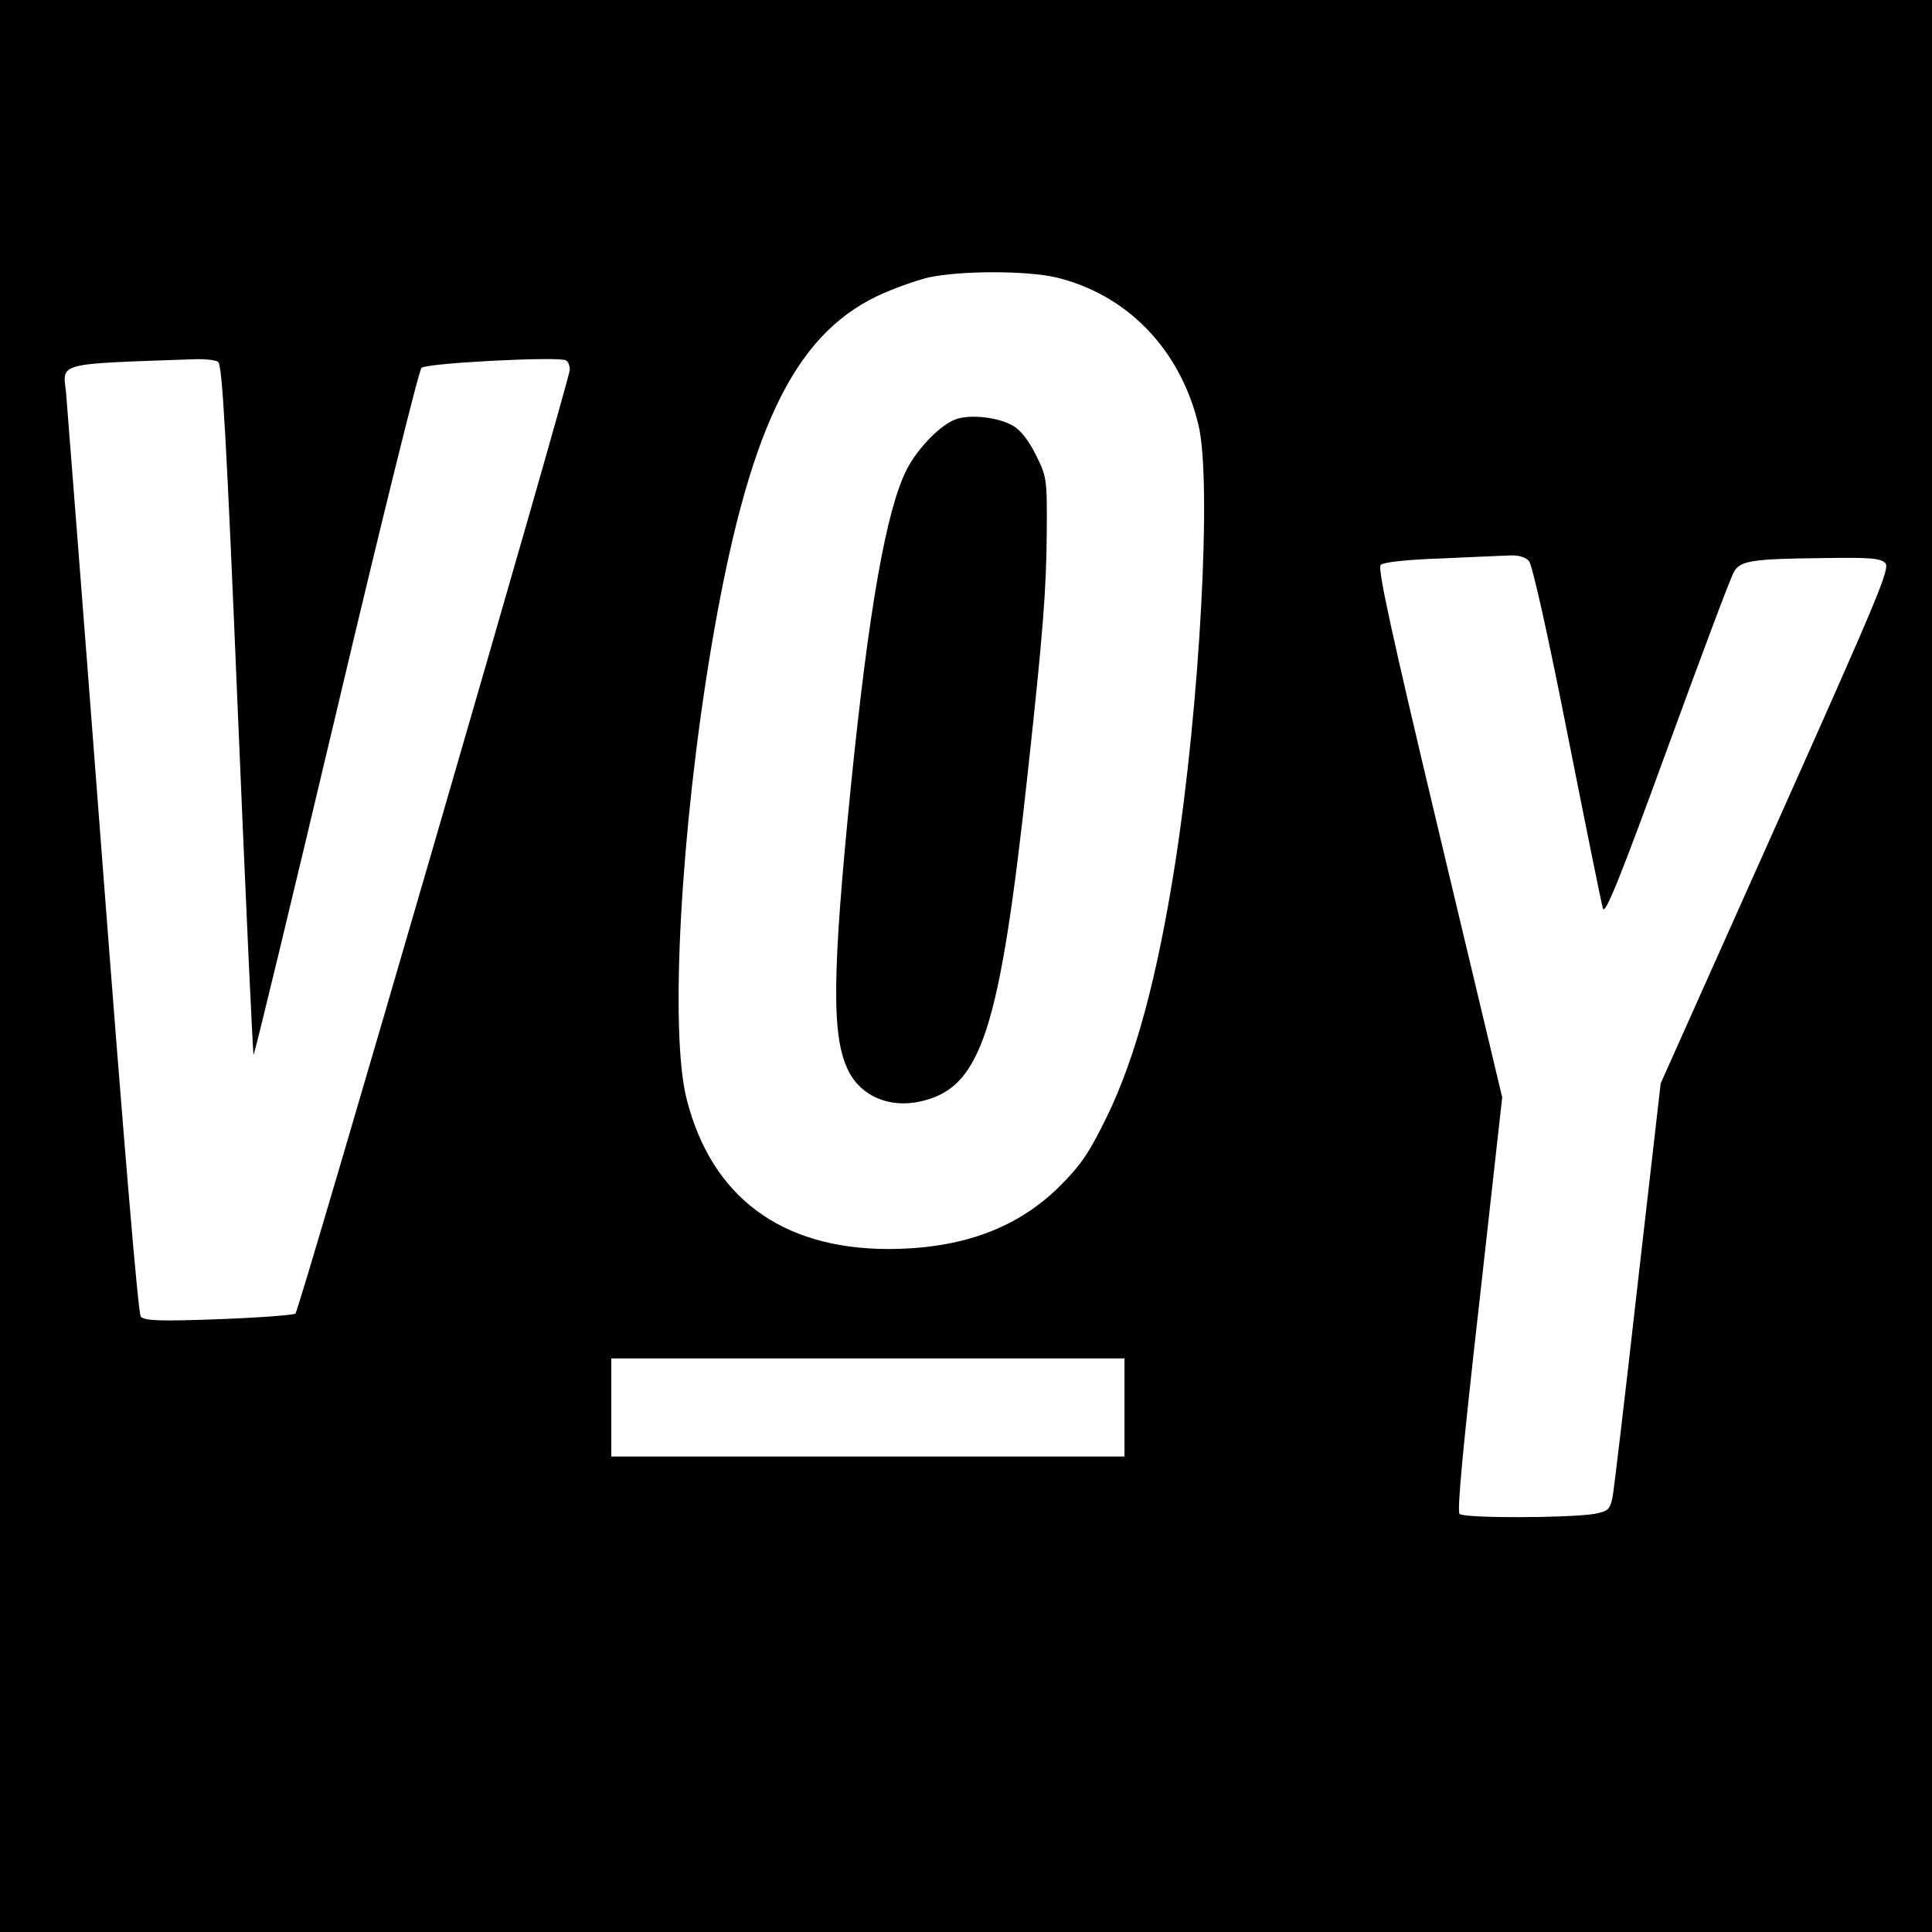 <?xml version="1.0" standalone="no"?>
<!DOCTYPE svg PUBLIC "-//W3C//DTD SVG 20010904//EN"
 "http://www.w3.org/TR/2001/REC-SVG-20010904/DTD/svg10.dtd">
<svg version="1.0" xmlns="http://www.w3.org/2000/svg"
 width="512pt" height="512pt" viewBox="0 0 512 512"
 preserveAspectRatio="xMidYMid meet">
<g transform="translate(0,512) scale(0.1,-0.1)"
fill="#000000" stroke="none">
<path d="M0 2560 l0 -2560 2560 0 2560 0 0 2560 0 2560 -2560 0 -2560 0 0
-2560z m2798 1825 c189 -45 330 -191 378 -391 36 -149 4 -742 -62 -1164 -48
-304 -105 -514 -181 -670 -46 -94 -68 -127 -123 -182 -114 -114 -263 -168
-458 -168 -282 1 -466 138 -532 396 -46 178 -16 717 65 1199 96 569 216 823
439 930 42 20 104 42 138 50 85 18 258 18 336 0z m-2220 -224 c11 -6 22 -202
52 -920 21 -502 40 -914 42 -916 2 -2 100 404 218 902 118 499 220 912 227
918 12 13 366 31 383 20 6 -3 10 -15 10 -25 0 -25 -716 -2490 -727 -2501 -4
-4 -96 -11 -203 -15 -161 -6 -197 -4 -207 7 -7 9 -45 464 -102 1209 -50 657
-94 1215 -96 1240 -9 80 -28 75 340 88 28 1 56 -2 63 -7z m3474 -528 c9 -11
50 -194 102 -458 48 -242 90 -450 94 -463 6 -17 47 85 171 425 90 246 169 458
177 469 17 28 48 33 232 35 126 2 155 0 168 -13 14 -13 -17 -86 -290 -697
l-305 -682 -61 -532 c-33 -293 -63 -548 -67 -567 -7 -31 -12 -35 -48 -42 -68
-11 -345 -12 -357 0 -7 7 9 177 52 557 l61 547 -167 700 c-125 525 -164 702
-155 711 7 7 69 14 159 17 81 4 163 7 183 8 23 1 41 -4 51 -15z m-1072 -2243
l0 -130 -680 0 -680 0 0 130 0 130 680 0 680 0 0 -130z"/>
<path d="M2536 4010 c-41 -13 -103 -76 -133 -134 -54 -107 -100 -364 -148
-839 -50 -500 -52 -666 -6 -756 34 -67 109 -98 190 -80 162 36 210 184 285
874 40 368 49 481 50 635 1 142 0 146 -29 205 -19 38 -41 66 -61 77 -38 22
-109 30 -148 18z"/>
</g>
</svg>
